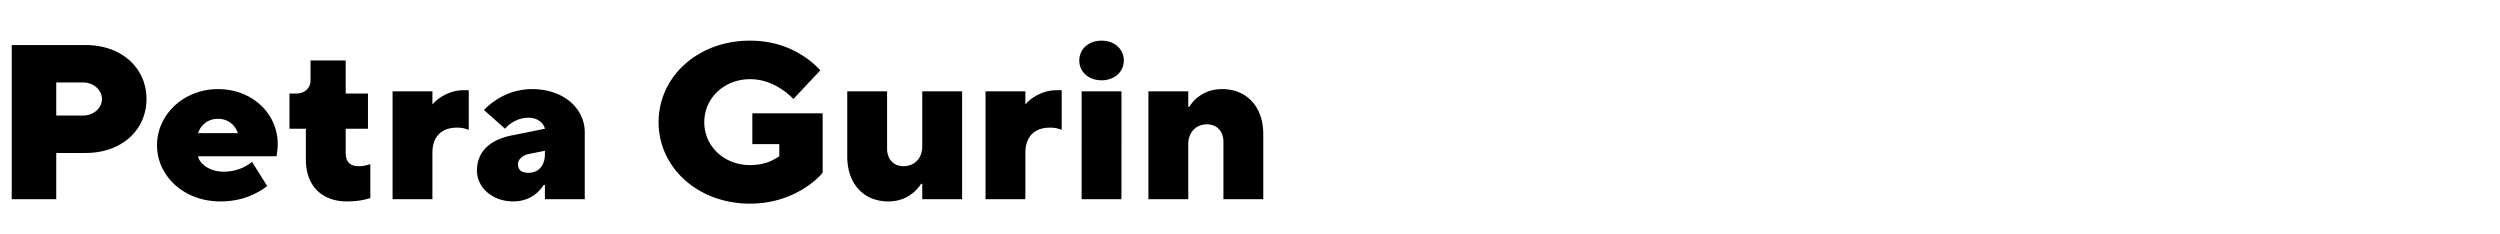 <svg xmlns="http://www.w3.org/2000/svg" viewBox="0 0 256 24"><defs><clipPath id="a"><path d="M0 0h256v24H0z" style="fill:none"/></clipPath></defs><g style="clip-path:url(#a)"><path d="M1.2 4.613h7.56c3.72 0 6.241 2.368 6.241 5.526s-2.52 5.525-6.24 5.525H5.76V20.4H1.2zm7.32 7.217c1.08 0 1.921-.79 1.921-1.691 0-.903-.84-1.692-1.92-1.692H5.76v3.383zM27.36 19.047c-.36.293-.792.563-1.272.789-.84.429-2.016.79-3.527.79-3.721 0-6.482-2.594-6.482-5.752s2.76-5.75 6.241-5.75 6.12 2.48 6.12 5.638c0 .338-.047.631-.072.88l-.048.36h-8.04c.12.677 1.08 1.579 2.64 1.579.889 0 1.607-.248 2.112-.497.288-.157.552-.315.769-.518zm-3-5.413c-.264-.79-.96-1.466-2.04-1.466s-1.776.677-2.04 1.466zM31.32 13.183h-1.681V9.575h.72c.84 0 1.44-.564 1.44-1.353v-2.03h3.6v3.383h2.28v3.608H35.4v2.481c0 .902.433 1.353 1.32 1.353.337 0 .625-.045.865-.113.12-.022.24-.068.336-.112v3.495l-.696.18a9 9 0 0 1-1.704.158c-2.52 0-4.2-1.556-4.2-4.285zM40.2 9.35h4.08v1.352c.215-.27.503-.518.816-.722.551-.36 1.343-.744 2.424-.744H48v4.06l-.336-.113a3 3 0 0 0-.865-.113c-1.56 0-2.52.88-2.52 2.594V20.4H40.2zM55.799 18.934h-.12a4.4 4.4 0 0 1-.743.857c-.504.429-1.297.834-2.377.834-2.184 0-3.72-1.465-3.72-3.157 0-1.917 1.296-3.157 3.6-3.608l3.36-.677c-.12-.564-.719-1.127-1.68-1.127-.792 0-1.368.293-1.775.563-.24.158-.457.361-.625.564l-2.16-1.917a6.6 6.6 0 0 1 1.296-1.06 6.65 6.65 0 0 1 3.625-1.082c3.264 0 5.4 2.007 5.4 4.42V20.4h-4.081zm0-3.496-1.68.339c-.6.113-1.08.563-1.08 1.015 0 .608.36.901 1.08.901.961 0 1.68-.653 1.68-1.916zM77.04 11.604h7.2v6.09c-.504.586-1.129 1.105-1.873 1.578-1.248.79-3.096 1.58-5.568 1.58-5.376 0-9.36-3.722-9.36-8.346 0-4.623 3.984-8.344 9.36-8.344 2.4 0 4.177.744 5.4 1.534.697.45 1.297.947 1.801 1.51l-2.76 2.933a6.5 6.5 0 0 0-1.224-1.015c-.792-.519-1.872-1.015-3.217-1.015-2.64 0-4.68 1.94-4.68 4.397 0 2.481 2.04 4.398 4.68 4.398.96 0 1.705-.203 2.209-.45.287-.136.552-.294.792-.452v-1.24h-2.761zM86.758 9.35h4.08v5.863c0 1.15.72 1.804 1.682 1.804 1.08 0 1.92-.767 1.92-2.03V9.35h4.08V20.4h-4.08v-1.578h-.12c-.216.339-.481.632-.793.902-.552.451-1.343.902-2.568.902-2.4 0-4.201-1.668-4.201-4.623zM100.918 9.35h4.08v1.352c.217-.27.504-.518.816-.722.553-.36 1.344-.744 2.424-.744h.48v4.06l-.335-.113a3 3 0 0 0-.864-.113c-1.56 0-2.521.88-2.521 2.594V20.4h-4.08zM112.799 4.162c1.344 0 2.28.88 2.28 2.03s-.936 2.03-2.28 2.03-2.28-.88-2.28-2.03.936-2.03 2.28-2.03m-2.041 5.187h4.08V20.4h-4.08zM117.598 9.35h4.08v1.578h.12c.192-.339.457-.632.768-.902.553-.451 1.37-.902 2.593-.902 2.4 0 4.2 1.69 4.2 4.623V20.4h-4.08v-5.864c0-1.15-.72-1.804-1.68-1.804-1.08 0-1.92.767-1.92 2.03V20.4h-4.081z"/></g></svg>